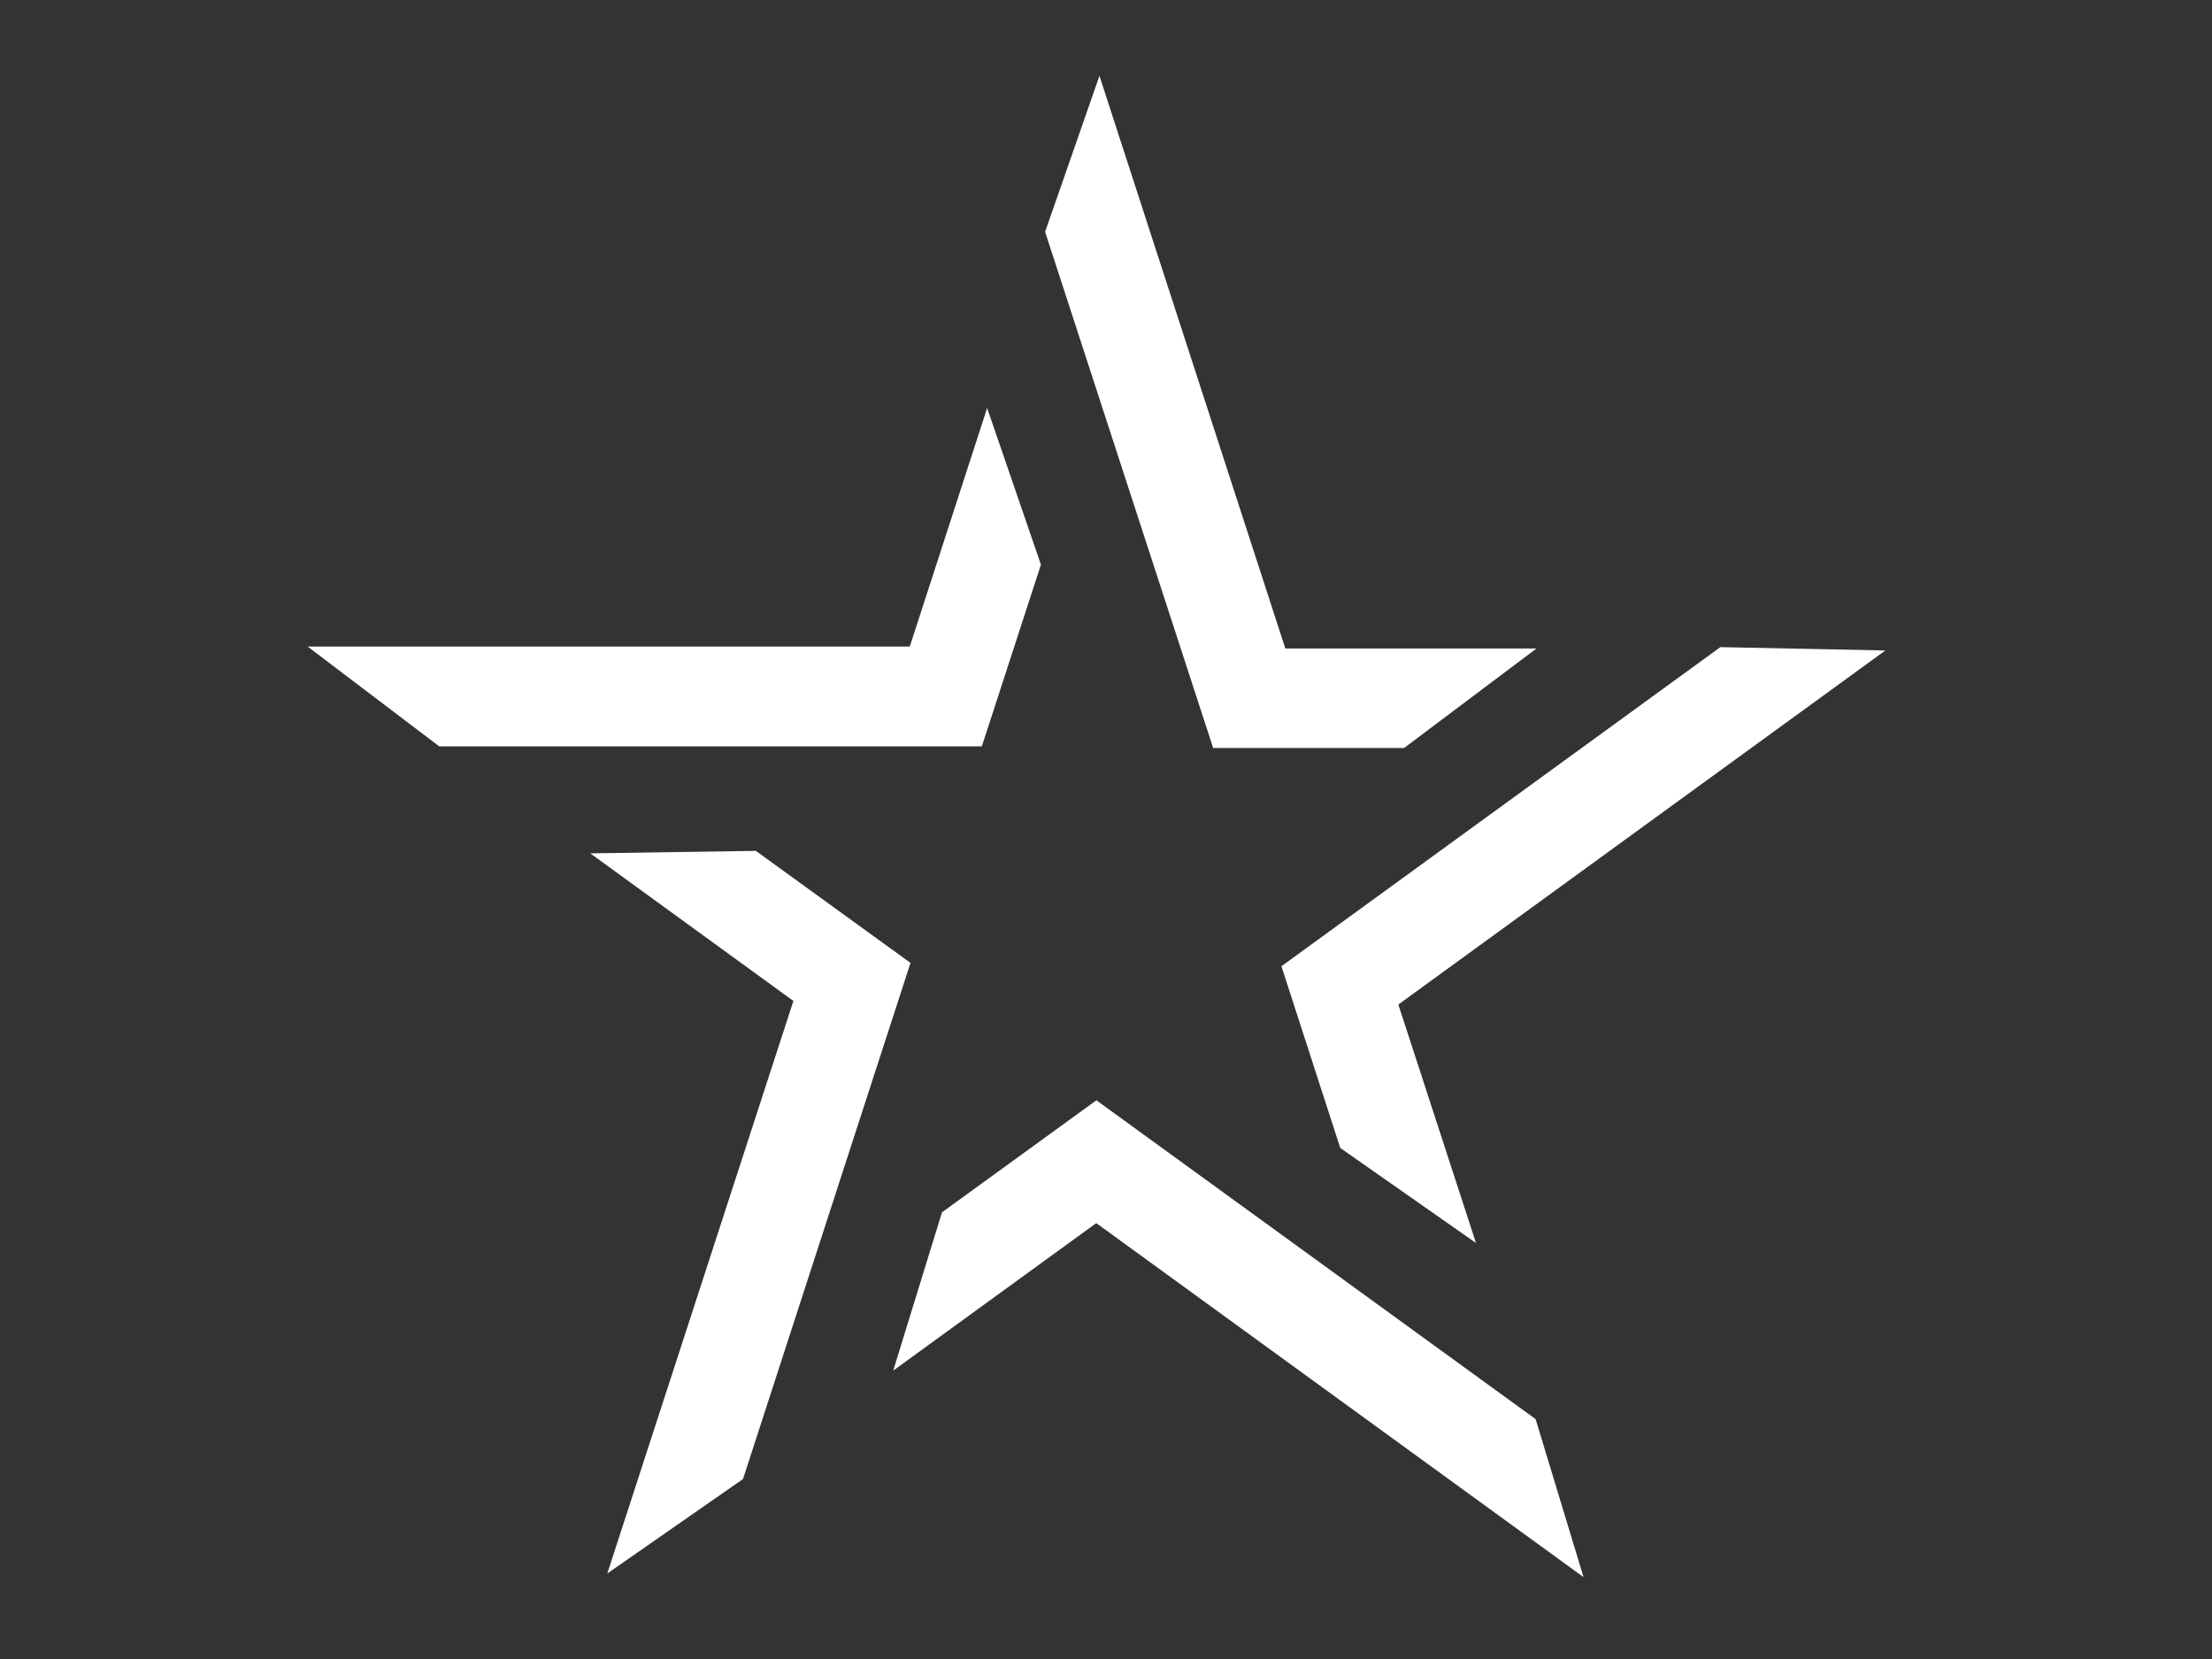 <svg version="1.1" id="Layer_1" xmlns="http://www.w3.org/2000/svg" xmlns:xlink="http://www.w3.org/1999/xlink" x="0px" y="0px" viewBox="0 0 793.7 595.3" style="enable-background:new 0 0 793.7 595.3;" xml:space="preserve">
<rect x="0" y="0" width="793.7" height="595.3" fill="#333333" stroke="none"/>
<style type="text/css">
	.st0{fill:#FFFFFF;}
</style>
<g>
	<g>
		<g>
			<polygon class="st0" points="461.8,232.7 461.2,232.7 394.5,27.2 375,83.2 435.3,268.4 503.8,268.4 551.3,232.7"></polygon>
		</g>
		<polygon class="st0" points="326.6,231.5 326.4,232 110.4,232 157.6,267.8 352.3,267.8 373.5,202.6 354.2,146.4"></polygon>
		<polygon class="st0" points="284.2,358.8 284.7,359.1 217.9,564.6 266.6,530.7 326.7,345.5 271.2,305.3 211.8,306.2"></polygon>
		<g>
			<polygon class="st0" points="392.9,439.2 393.4,438.9 568.2,565.9 551,509.2 393.4,394.8 338,435 320.5,491.8"></polygon>
		</g>
		<g>
			<polygon class="st0" points="501.9,360.9 501.8,360.4 676.5,233.4 617.3,232.2 459.8,346.7 480.9,411.9 529.6,446"></polygon>
		</g>
	</g>
</g>
</svg>
